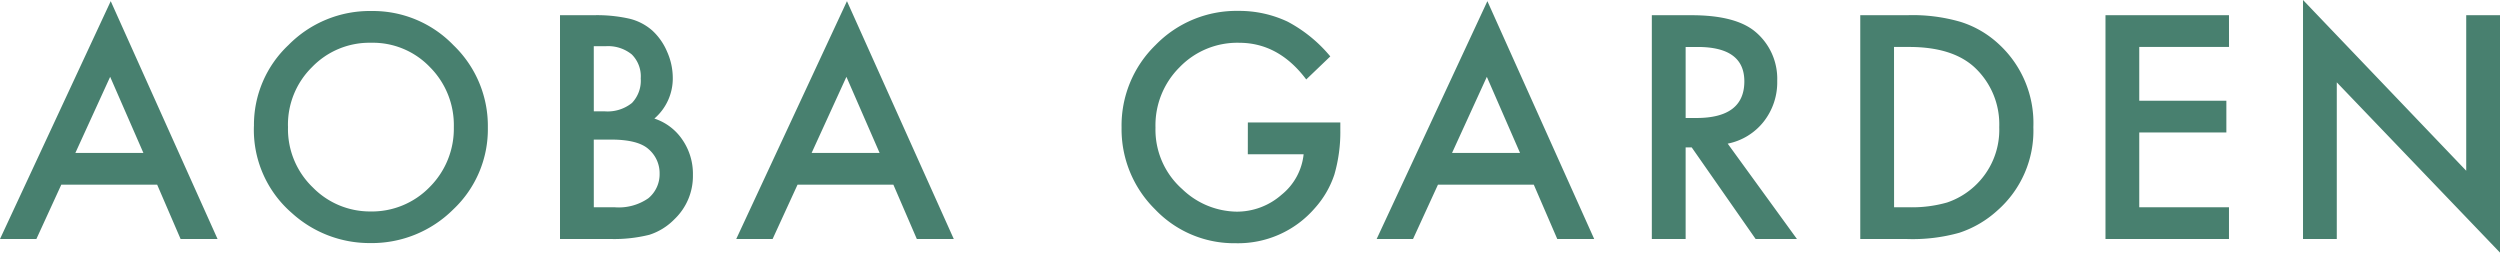 <svg xmlns="http://www.w3.org/2000/svg" width="303.188" height="30.639" viewBox="0 0 303.188 30.639">
  <path id="パス_344" data-name="パス 344" d="M19.2-6.592H7.576L4.553,0H.141L13.57-28.846,26.525,0H22.043Zm-1.67-3.85L13.5-19.67,9.281-10.441Zm13.409-3.252a13.293,13.293,0,0,1,4.2-9.844A13.828,13.828,0,0,1,45.19-27.65,13.57,13.57,0,0,1,55.139-23.5a13.562,13.562,0,0,1,4.166,9.967A13.346,13.346,0,0,1,55.121-3.6,14,14,0,0,1,44.979.492a14,14,0,0,1-9.439-3.639A13.336,13.336,0,0,1,30.934-13.693Zm4.131.053a9.809,9.809,0,0,0,3.023,7.4,9.7,9.7,0,0,0,6.943,2.9,9.768,9.768,0,0,0,7.207-2.953,10,10,0,0,0,2.936-7.277,9.945,9.945,0,0,0-2.9-7.277A9.575,9.575,0,0,0,45.137-23.8a9.669,9.669,0,0,0-7.154,2.953A9.791,9.791,0,0,0,35.065-13.641ZM68.055,0V-27.141h4.078a17.855,17.855,0,0,1,4.342.422,6.524,6.524,0,0,1,2.76,1.424,7.388,7.388,0,0,1,1.811,2.584,7.818,7.818,0,0,1,.686,3.164A6.412,6.412,0,0,1,79.5-14.607a6.559,6.559,0,0,1,3.41,2.584A7.288,7.288,0,0,1,84.175-7.77a7.229,7.229,0,0,1-2.25,5.379A7.385,7.385,0,0,1,78.884-.51,17.688,17.688,0,0,1,74.261,0Zm4.1-15.486h1.283A4.729,4.729,0,0,0,76.783-16.5a3.92,3.92,0,0,0,1.063-2.979,3.738,3.738,0,0,0-1.09-2.909,4.543,4.543,0,0,0-3.164-.993H72.151Zm0,11.637h2.531a6.284,6.284,0,0,0,4.078-1.09,3.768,3.768,0,0,0,1.371-2.988,3.828,3.828,0,0,0-1.318-2.953q-1.283-1.178-4.588-1.178H72.151Zm36.33-2.742H96.863L93.839,0H89.427l13.43-28.846L115.812,0h-4.482Zm-1.67-3.85-4.025-9.229-4.219,9.229Zm44.659-3.691h11.215v.9a18.524,18.524,0,0,1-.721,5.414,11.507,11.507,0,0,1-2.373,4.078A12.3,12.3,0,0,1,149.977.51,13.218,13.218,0,0,1,140.221-3.6a13.639,13.639,0,0,1-4.061-9.914,13.606,13.606,0,0,1,4.131-10.02,13.685,13.685,0,0,1,10.055-4.131,13.76,13.76,0,0,1,5.941,1.3,17.136,17.136,0,0,1,5.186,4.219l-2.918,2.795q-3.34-4.447-8.139-4.447a9.723,9.723,0,0,0-7.225,2.971,9.919,9.919,0,0,0-2.918,7.313,9.621,9.621,0,0,0,3.252,7.471,9.7,9.7,0,0,0,6.592,2.725,8.184,8.184,0,0,0,5.432-2.039,7.254,7.254,0,0,0,2.689-4.922h-6.768Zm34.678,7.541H174.53L171.506,0h-4.412l13.43-28.846L193.479,0H189Zm-1.67-3.85-4.025-9.229-4.219,9.229Zm25.186-1.125L218.067,0h-5.01l-7.752-11.109h-.738V0h-4.1V-27.141h4.8q5.379,0,7.77,2.021a7.427,7.427,0,0,1,2.637,5.941,7.711,7.711,0,0,1-1.652,4.957A7.365,7.365,0,0,1,209.665-11.566Zm-5.1-3.111h1.3q5.818,0,5.818-4.447,0-4.166-5.66-4.166h-1.459ZM225.745,0V-27.141h5.7a20.727,20.727,0,0,1,6.469.809,12.107,12.107,0,0,1,4.623,2.689,12.987,12.987,0,0,1,4.2,10.072,12.866,12.866,0,0,1-4.377,10.125,12.782,12.782,0,0,1-4.605,2.689A20.96,20.96,0,0,1,231.37,0Zm4.1-3.85h1.846a15.4,15.4,0,0,0,4.588-.58,9.312,9.312,0,0,0,3.3-1.951A9.281,9.281,0,0,0,242.6-13.57a9.43,9.43,0,0,0-2.988-7.242q-2.689-2.479-7.928-2.479h-1.846Zm40.62-19.441H259.58v6.521h10.564v3.85H259.58v9.07h10.881V0H255.484V-27.141h14.977ZM279.439,0V-28.986L299.232-8.279V-27.141h4.1V1.652L283.535-19V0Z" transform="translate(-0.141 28.986)" fill="#48806f"/>
</svg>

